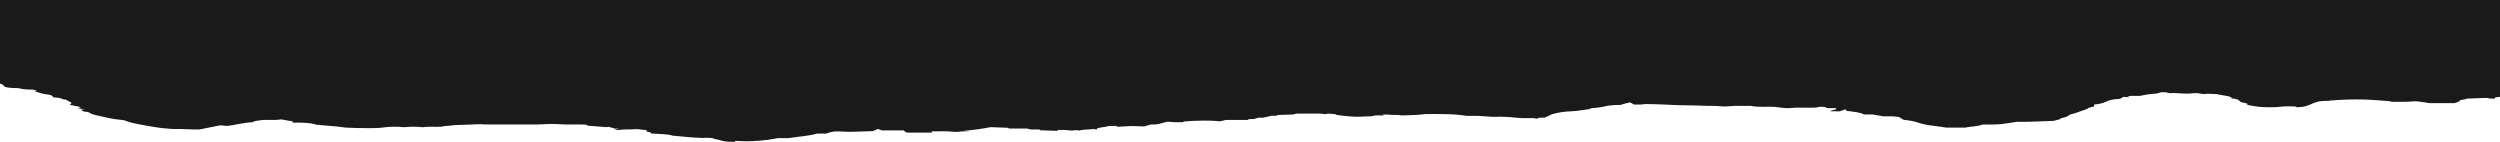 <svg width="1728" height="98" viewBox="0 0 1728 98" fill="none" xmlns="http://www.w3.org/2000/svg">
<path d="M-5.597 0C-5.424 0.751 -6.138 1.508 -4.39 2.241C-3.898 2.446 -5.154 2.867 -5.621 3.22C-5.203 3.368 -4.71 3.527 -4.341 3.658C-4.784 4.062 -5.548 4.443 -5.523 4.818C-5.474 5.251 -4.39 5.672 -4.366 6.104C-4.366 6.479 -5.351 6.849 -5.548 7.23C-5.621 7.384 -4.76 7.566 -4.292 7.748C-6.335 8.789 -6.015 9.881 -4.981 10.985C-4.71 11.275 -3.997 11.605 -4.366 11.85C-5.72 12.777 -6.902 13.67 -4.366 14.586C-6.261 14.922 -5.449 15.189 -4.489 15.598C-3.923 15.849 -5.351 16.321 -5.621 16.702C-6.089 17.39 -4.489 18.067 -5.301 18.762C-3.184 19.143 -6.778 19.399 -5.695 19.797C-4.957 20.076 -4.514 20.428 -4.341 20.758C-4.12 21.156 -4.514 21.515 -5.498 21.902C-6.286 22.215 -5.646 22.721 -5.646 23.136C-5.646 29.889 -5.646 36.641 -5.671 43.394C-5.671 43.877 -6.163 44.367 -6.557 45.095C-5.941 45.379 -5.277 45.863 -6.237 46.528C-6.926 47.017 -4.464 47.689 -6.902 48.229C-4.76 48.781 -5.301 49.321 -7 49.862C-4.858 51.034 -5.055 52.2 -6.902 53.412C-3.8 54.646 -7.271 56.057 -4.12 57.502C-3.504 57.553 -1.535 57.718 0.829 57.923C1.69 58.287 2.33 58.776 2.65 59.345C3.266 60.426 6.589 60.881 12.719 60.932C15.329 61.609 18.431 62.007 22.198 61.865C23.428 62.15 24.389 62.371 25.447 62.616C25.053 62.764 24.659 62.912 24.044 63.151C26.9 63.816 28.204 64.778 32.562 65.261C35.442 65.58 36.846 66.359 36.476 67.178C38.889 67.469 40.932 67.719 43.123 67.986C42.828 68.072 42.483 68.174 41.917 68.339C43.025 68.521 44.182 68.709 45.782 68.97C46.865 69.59 48.195 70.353 49.524 71.104C49.179 71.49 48.81 71.911 48.318 72.475C50.755 72.964 53.291 73.47 55.802 73.976C55.063 74.323 54.497 74.579 53.955 74.835C55.531 75.074 56.934 75.285 58.657 75.546C57.476 75.643 56.688 75.706 55.777 75.774C57.082 76.383 56.713 77.236 60.799 77.412C61.242 77.435 61.439 77.748 61.784 77.924C64.221 79.193 64.295 79.17 68.874 80.206C73.576 81.264 78.008 82.39 84.409 82.925C85.172 82.987 86.009 83.147 86.403 83.312C89.554 84.666 94.6 85.672 99.573 86.571C105.137 87.578 110.873 88.67 118.136 89.063C118.751 89.097 119.367 89.211 119.933 89.188C125.989 88.955 131.725 89.643 137.757 89.507C142.41 88.574 147.087 87.641 152.06 86.64C153.586 86.753 155.384 86.89 157.23 87.032C163.36 86.293 167.496 84.865 174.512 84.466C175.497 83.693 178.18 83.289 182.267 82.896C185.394 82.731 190.022 83.243 194.478 82.538C197.087 82.993 199.845 83.477 202.356 83.915V84.774C209.003 84.648 215.207 84.87 218.382 86.156C225.522 86.924 232.563 87.18 238.84 88.198C244.256 88.449 250.337 88.653 256.541 88.579C259.618 88.545 262.376 88.483 265.182 88.067C269.515 87.425 274.956 87.464 279.436 87.942C283.597 87.521 287.733 87.391 291.869 87.931C296.029 87.362 300.583 87.749 305.039 87.601C306.418 87.339 307.427 86.947 309.914 86.964C311.391 86.969 312.893 86.628 314.124 86.475C320.057 86.264 325.793 86.059 332.317 85.826C332.809 85.86 334.212 86.037 335.64 86.042C347.654 86.065 359.643 86.071 371.657 86.042C373.725 86.042 375.793 85.803 377.886 85.752C380.126 85.701 382.612 85.61 384.631 85.763C391.155 86.264 397.827 85.928 404.597 86.088C405.237 86.327 405.901 86.577 406.788 86.913C410.628 87.214 414.961 87.561 419.294 87.891C419.491 87.908 419.909 87.755 420.574 87.601C422.002 88.016 423.405 88.42 425.178 88.932H428.058C426.803 89.165 425.867 89.347 424.833 89.546C427.837 90.269 429.855 89.393 432.416 89.478C434.631 89.552 437.019 89.359 440.49 89.251C441.697 89.382 443.986 89.632 446.867 89.945C446.916 90.167 447.014 90.508 447.113 90.98C447.827 91.105 448.91 91.293 449.698 91.43V92.209C455.138 92.681 461.835 92.584 464.863 93.762C472.076 94.325 477.935 95.139 485.739 95.366C486.305 95.343 488.496 95.104 489.875 95.258C490.934 95.377 493.937 95.303 493.272 95.963C496.03 96.271 497.285 96.942 499.452 97.38C500.56 97.602 501.84 97.824 503.218 97.926C504.622 98.028 506.222 97.983 507.847 98C508.044 97.79 508.167 97.647 508.413 97.374C510.973 97.471 513.632 97.653 516.266 97.647C518.802 97.647 521.387 97.511 523.824 97.329C526.409 97.141 528.92 96.868 531.259 96.555C533.499 96.254 535.469 95.855 537.758 95.463H545.045C551.815 94.41 559.693 93.898 564.715 92.345H571.067C571.953 92.05 572.643 91.742 573.627 91.503C574.513 91.287 575.695 91.145 576.581 90.866C580.964 90.679 585.296 91.276 589.925 91.077C594.184 90.895 598.517 90.787 603.416 90.627C604.351 90.224 605.533 89.706 606.813 89.137C607.675 89.444 608.487 89.734 609.546 90.11H624.415C625.252 90.667 626.015 91.174 626.729 91.663H643.888C644.012 91.384 644.11 91.134 644.258 90.752C648.935 90.935 653.711 90.428 658.413 91.048C659.62 91.208 661.934 91.213 663.042 91.048C665.627 90.656 668.556 90.844 671.24 90.548C669.886 90.485 668.532 90.423 665.528 90.28C673.874 89.916 678.945 88.938 684.607 87.885C688.349 88.022 692.584 88.181 696.843 88.341C697.015 88.488 697.163 88.631 697.384 88.83H709.792C710.826 89.069 711.639 89.256 712.673 89.495H718.286C718.679 89.729 718.999 89.905 719.246 90.047C723.135 90.178 726.927 90.309 730.742 90.434C730.939 90.235 731.087 90.093 731.358 89.825C732.515 89.825 733.82 89.842 735.075 89.825C736.503 89.802 737.488 89.939 738.67 90.115C739.63 90.258 741.895 90.269 742.535 90.115C743.938 89.774 744.627 89.985 746.031 90.224C748.419 89.41 752.825 89.632 755.878 89.154C756.641 89.313 757.109 89.416 758.02 89.603C758.118 89.279 758.217 89.034 758.315 88.761C760.162 88.005 764.347 87.829 766.587 87.066H771.338C771.634 87.214 772.077 87.43 772.446 87.612C775.868 87.436 779.142 87.265 782.269 87.106C785.272 87.203 788.251 87.299 790.959 87.391C792.633 86.884 794.061 86.457 795.44 86.042C801.915 86.23 802.899 84.802 806.912 84.131C808.414 84.233 810.186 84.41 812.057 84.478C813.83 84.54 815.652 84.489 817.597 84.489C817.794 84.347 817.99 84.21 818.31 83.96C826.582 83.38 835.125 82.982 843.224 83.864C844.923 83.471 846.326 83.141 847.262 82.919H862.599C862.771 82.731 862.895 82.584 863.116 82.333C863.953 82.316 865.012 82.299 866.686 82.271C867.621 81.998 868.902 81.633 869.911 81.343H873.136C874.933 80.928 876.706 80.519 878.7 80.058H883.476C882.836 79.87 882.491 79.768 882.122 79.654L882.762 79.477C886.405 79.358 890.049 79.25 893.569 79.142C894.48 78.931 895.293 78.744 896.228 78.527C899.478 78.527 902.85 78.482 906.223 78.539C909.448 78.59 912.944 78.249 915.849 78.926C916.711 78.772 917.375 78.653 918.114 78.522C920.01 78.664 922.004 78.818 924.047 78.977C923.604 79.091 923.185 79.199 922.767 79.307C926.484 79.859 930.399 80.263 934.731 80.581C939.655 80.945 943.643 80.359 948.099 80.359C948.887 80.171 949.699 79.989 950.733 79.745H956.937C956.297 79.551 955.977 79.449 955.337 79.256C956.396 79.216 957.306 79.125 958.143 79.159C959.793 79.221 961.393 79.375 963.018 79.455C964.692 79.54 966.612 79.284 968.04 79.699C968.336 79.785 969.296 79.79 969.911 79.768C974.933 79.574 980.128 79.529 985.372 78.835C994.308 78.857 1004.38 78.505 1013.56 80.086C1015.16 80.086 1017.4 80.08 1019.64 80.086C1021.81 80.092 1023.8 80.189 1025.94 80.348C1028.5 80.536 1031.11 80.831 1034.14 80.735C1038.72 80.592 1043.03 80.831 1047.36 81.298C1050.12 81.594 1053.49 81.776 1056.91 81.673C1058.54 81.628 1060.63 81.429 1062.01 82.06C1062.9 81.759 1063.63 81.508 1064.13 81.343H1067.45C1067.7 81.258 1067.97 81.184 1068.14 81.099C1069.69 80.416 1071.24 79.728 1072.55 79.017C1075.4 78.198 1078.63 77.447 1083.13 77.088C1086.11 76.855 1089.34 76.849 1092.02 76.337C1093.77 76.002 1099.31 75.456 1099.21 75.222C1098.94 74.608 1101.25 74.693 1102.21 74.602C1106.17 74.221 1109.3 73.635 1111.57 73.032C1113.56 72.839 1114.86 72.668 1116.27 72.588C1117.55 72.514 1118.93 72.549 1120.43 72.531C1121.54 71.809 1124.27 71.411 1126.73 70.768C1127.84 71.382 1128.63 71.809 1129.41 72.253C1132.17 72.139 1134.78 72.475 1136.73 71.928C1140.64 71.98 1144.43 71.957 1148.44 72.179C1155.58 72.571 1162.9 72.873 1170.35 72.879C1173.56 72.879 1176.76 73.083 1179.98 73.174C1182.98 73.26 1186.01 73.066 1189.02 73.459C1190.57 73.658 1193.4 73.663 1194.97 73.459C1199.5 72.89 1204.21 73.328 1208.76 73.18C1209.2 73.163 1209.84 73.135 1210.09 73.18C1215.01 74.221 1221.09 73.629 1226.04 73.817C1228.58 74.119 1230.57 74.392 1232.71 74.597C1233.87 74.71 1235.5 74.83 1236.48 74.727C1242.54 74.09 1248.86 74.665 1255.39 74.346C1255.95 74.221 1256.91 74.011 1257.78 73.817C1261.07 73.663 1262.26 74.119 1262.97 74.761H1268.78C1271.09 75.808 1265.31 75.99 1265.09 76.872C1267.25 76.906 1269.35 76.935 1271.46 76.969C1272.77 76.519 1273.97 76.11 1275.65 75.529C1275.92 75.973 1276.09 76.246 1276.34 76.639C1281.09 77.174 1286.23 77.748 1288.38 79.108H1294.33C1296.8 79.54 1299.06 79.938 1301.67 80.399C1304.82 80.456 1308.66 80.211 1312.58 80.86C1313.41 81.377 1314.52 82.055 1315.75 82.8C1319.54 83.209 1322.94 83.744 1325.62 84.694C1328.28 85.644 1332.17 86.48 1336.92 87.009C1339.61 87.305 1342 87.737 1345.22 88.21H1358.27C1362.01 87.425 1367.82 87.299 1370.33 86.054C1374.71 86.037 1379.49 86.213 1383.7 85.724C1387.12 85.326 1390.2 84.774 1394.26 84.171C1402.09 84.302 1410.63 83.915 1419.59 83.522C1420.85 83.186 1422.33 82.8 1424.15 82.316V81.844C1426.58 81.218 1429.42 80.701 1429.88 79.716C1430.13 79.199 1432.71 78.749 1434.17 78.26C1436.92 77.321 1439.68 76.383 1442.32 75.427C1442.98 75.188 1443.2 74.881 1443.84 74.46L1447.39 73.641V72.298C1451.57 71.849 1454.01 71.138 1455.95 70.171C1457.53 69.397 1460.07 68.532 1464.67 68.379C1465.04 68.367 1465.31 68.242 1465.65 68.162C1466.32 67.764 1466.98 67.366 1467.65 66.968C1469.22 67.053 1470.43 67.121 1472.42 67.23C1471.34 66.951 1470.9 66.843 1470.48 66.735C1471.17 66.575 1471.78 66.427 1472.45 66.28H1479.19C1483.18 65.369 1486.97 64.837 1490.57 64.681C1490.96 64.573 1491.72 64.374 1492.41 64.175C1492.98 64.015 1493.47 63.839 1493.65 63.782H1496.99C1497.85 63.987 1498.67 64.169 1499.73 64.414C1504.97 63.964 1510.19 65.29 1516.05 64.431C1518.24 64.106 1520.77 64.721 1522.97 65.022C1525.85 64.755 1526.39 64.755 1532.2 65.028C1535.62 66.012 1542.96 66.302 1542.46 68.026C1547.78 68.43 1547.63 69.596 1548.91 70.592C1550.34 70.916 1551.79 71.24 1553.34 71.587V72.492C1555.56 72.884 1557.92 73.425 1560.76 73.76C1562.95 74.022 1565.7 74.05 1568.24 74.124C1570.85 74.198 1573.46 74.119 1575.82 73.817C1578.85 73.436 1582.12 73.464 1586.14 73.538C1586.58 73.692 1587.32 73.948 1587.88 74.147C1593.13 73.971 1594.61 73.032 1596.82 72.264C1597.41 72.065 1597.68 71.82 1598.2 71.616C1600.71 70.626 1603.03 69.568 1609.25 69.721C1609.75 69.733 1610.26 69.534 1610.83 69.482C1618.9 68.84 1626.88 68.527 1635.4 68.822C1640.74 69.01 1645.91 69.505 1651.13 69.892C1651.89 69.949 1652.43 70.176 1653.3 70.376C1658.07 70.256 1663.17 70.58 1668.07 70.057C1670.33 69.818 1672.15 70.279 1674.05 70.484C1675.77 70.666 1677.23 70.984 1678.95 71.274H1696.75C1697.95 70.819 1699.16 70.41 1700.07 69.977C1700.42 69.807 1700.12 69.568 1700.12 69.278C1701.7 68.993 1703.47 68.674 1705.22 68.35L1704.63 68.174C1709.25 68.003 1713.88 67.833 1718.9 67.645C1719.4 67.747 1720.33 67.958 1721.22 68.151H1724.47C1724.52 67.901 1724.57 67.656 1724.64 67.338C1727.05 67.047 1729.61 66.735 1732.62 66.376C1732.62 66.376 1732.74 66.234 1732.89 66.092C1733.26 66.052 1733.63 65.972 1734.02 65.972C1736.29 65.961 1738.57 66.001 1740.81 65.95C1742.24 65.915 1743.6 65.756 1745 65.648V0H-5.597Z" fill="#1A1A1A"/>
</svg>
